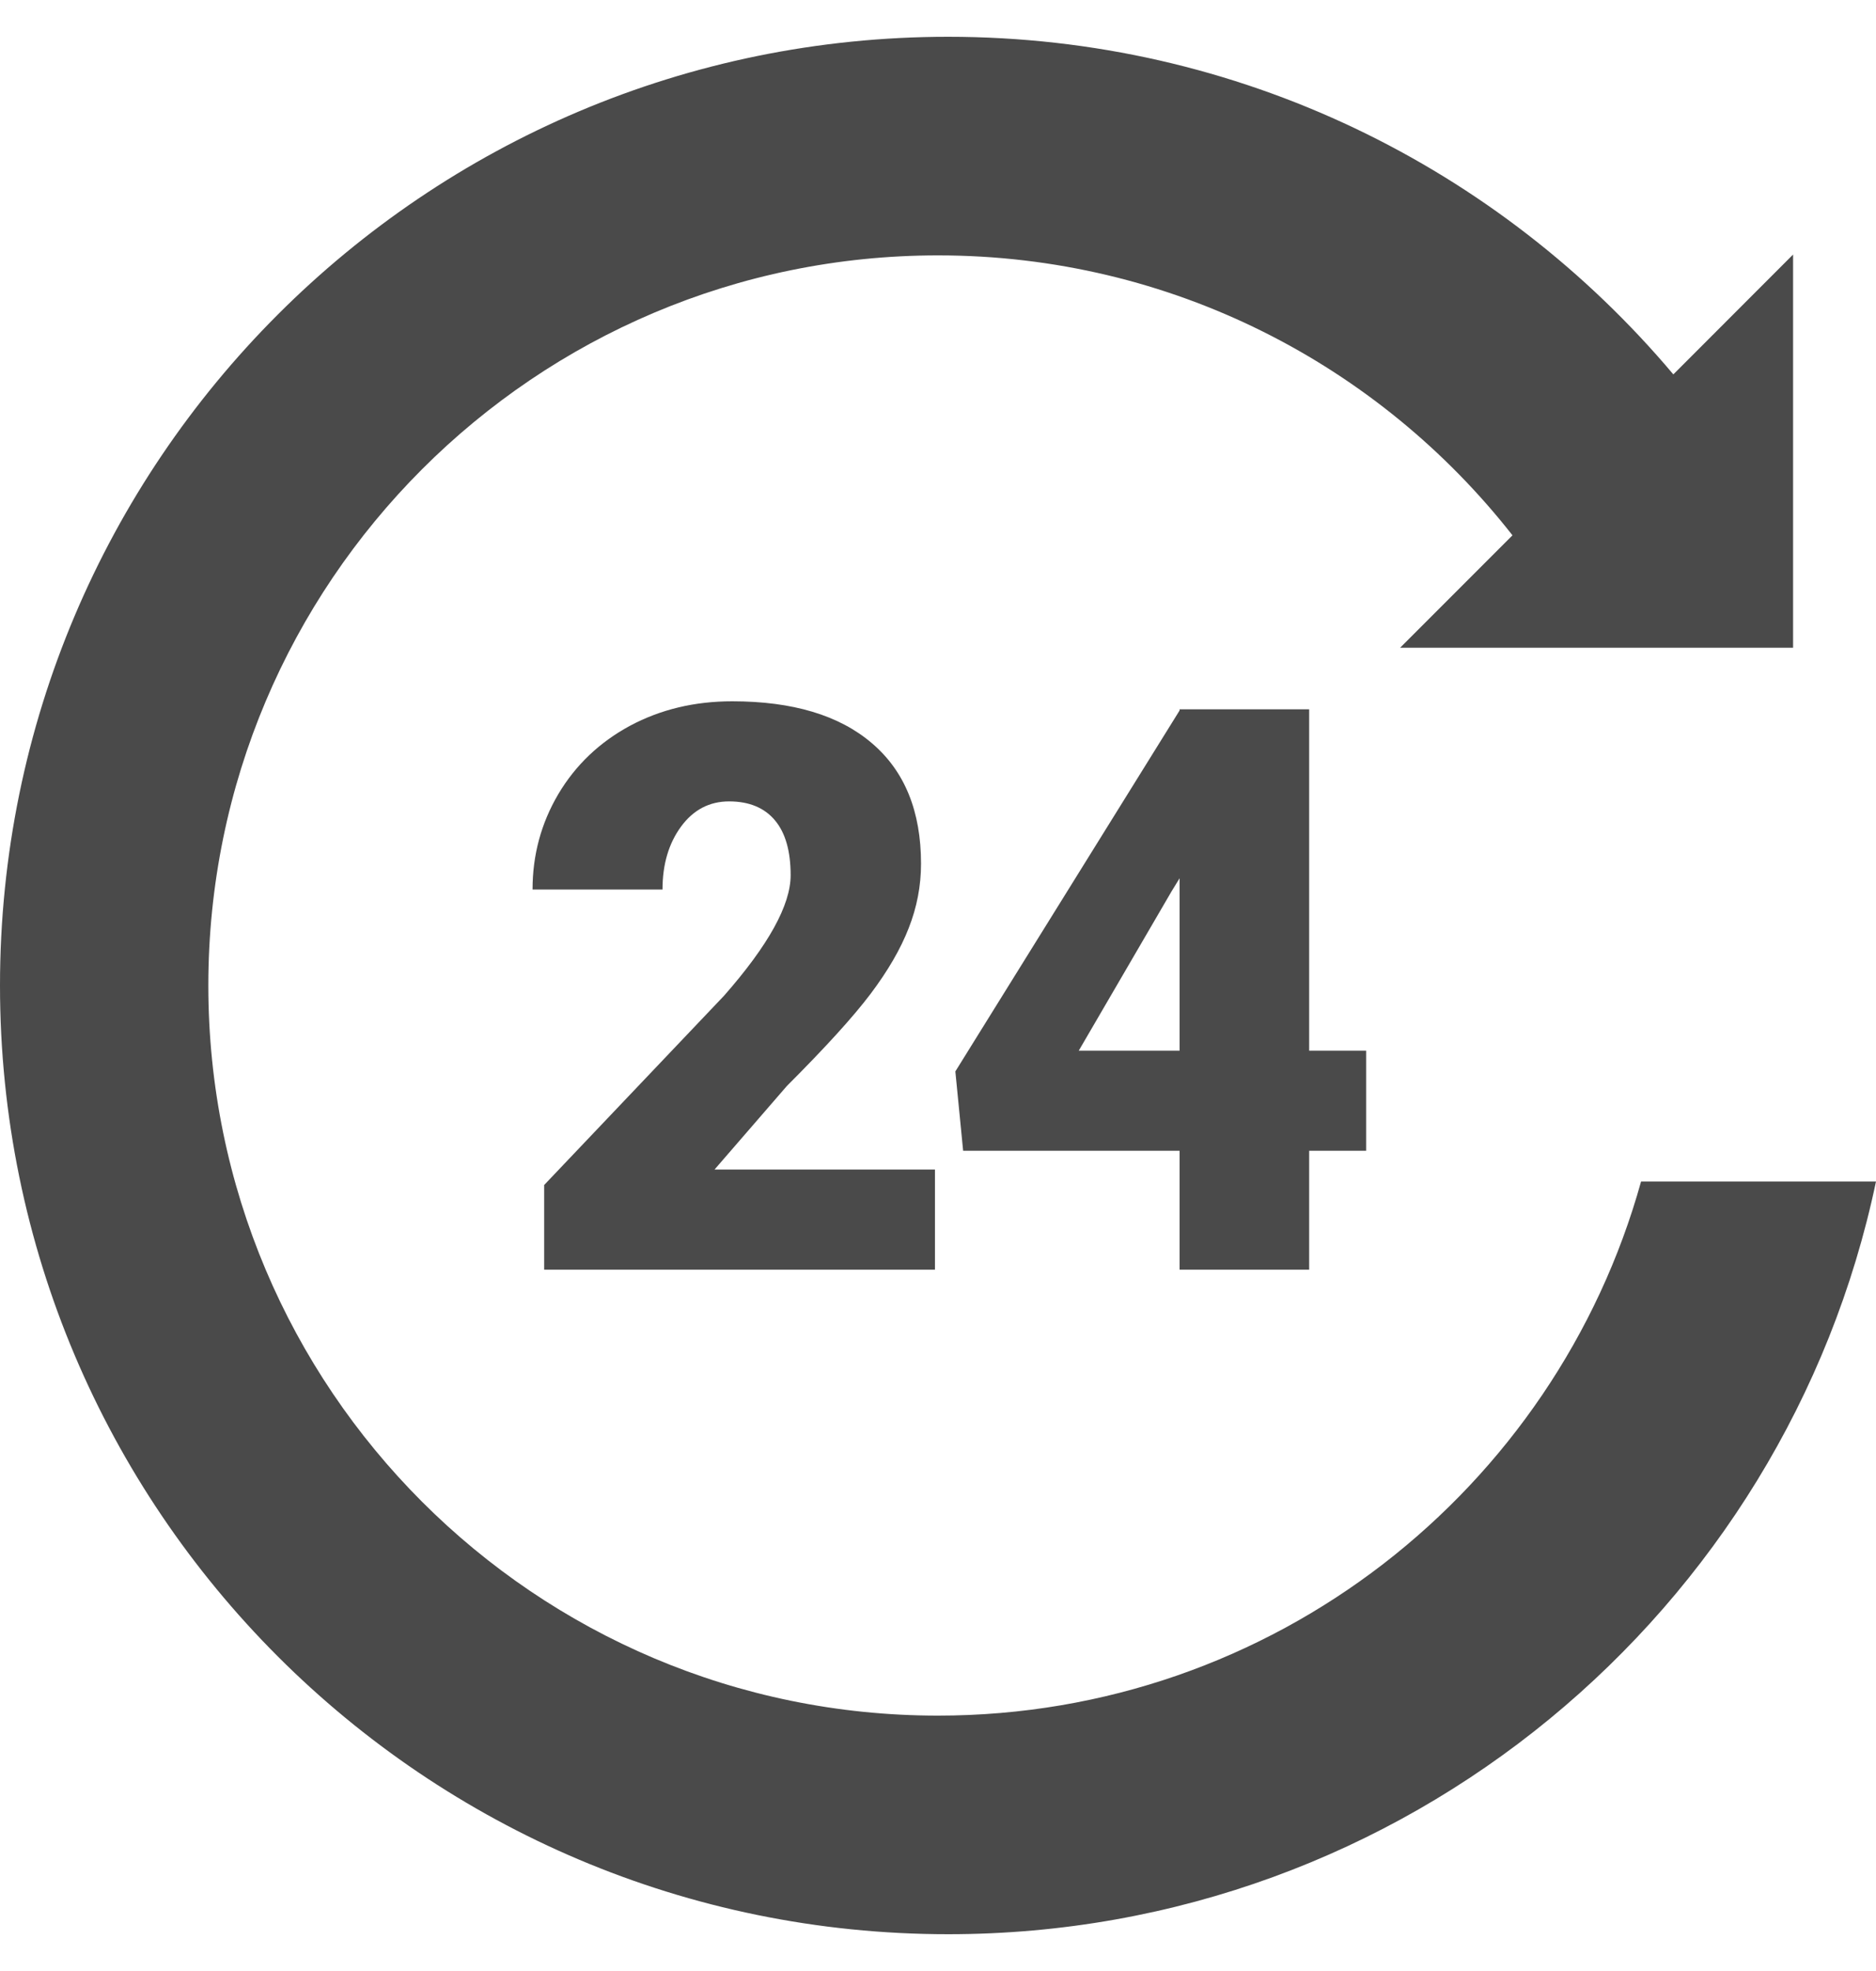 <svg width="40" height="42" viewBox="0 0 40 42" fill="none" xmlns="http://www.w3.org/2000/svg">
<g clip-path="url(#clip0_96_135)">
<path fill-rule="evenodd" clip-rule="evenodd" d="M20.216 0.784C26.42 0.784 31.971 3.578 35.679 7.978L38.232 5.424V13.803H29.853L32.249 11.407C29.401 7.776 24.974 5.442 20 5.442C11.408 5.442 4.442 12.408 4.442 21C4.442 29.592 11.408 36.558 20 36.558C27.146 36.558 33.166 31.74 34.991 25.176H40C38.076 34.337 29.95 41.216 20.217 41.216C9.051 41.216 0 32.165 0 21C0 9.835 9.051 0.784 20.216 0.784ZM19.935 27.055H11.603V25.251L15.439 21.217C16.386 20.139 16.858 19.285 16.858 18.65C16.858 18.138 16.747 17.746 16.523 17.48C16.299 17.212 15.971 17.077 15.546 17.077C15.126 17.077 14.784 17.256 14.521 17.614C14.258 17.973 14.126 18.418 14.126 18.955H11.355C11.355 18.222 11.537 17.544 11.904 16.922C12.271 16.304 12.781 15.818 13.43 15.467C14.082 15.118 14.807 14.944 15.613 14.944C16.9 14.944 17.894 15.241 18.591 15.837C19.291 16.433 19.638 17.29 19.638 18.404C19.638 18.874 19.551 19.332 19.375 19.778C19.202 20.223 18.93 20.69 18.561 21.18C18.191 21.67 17.597 22.322 16.777 23.142L15.235 24.922H19.935L19.935 27.055ZM27.914 22.389H29.129V24.522H27.914V27.055H25.151V24.522H20.536L20.37 22.831L25.151 15.14V15.115H27.914L27.914 22.389ZM23.001 22.389H25.151V18.715L24.98 18.994L23.001 22.389Z" fill="#4A4A4A"/>
</g>
<defs>
<clipPath id="clip0_96_135">
<rect width="40" height="40.433" fill="white" transform="translate(0 0.784)"/>
</clipPath>
</defs>
</svg>
